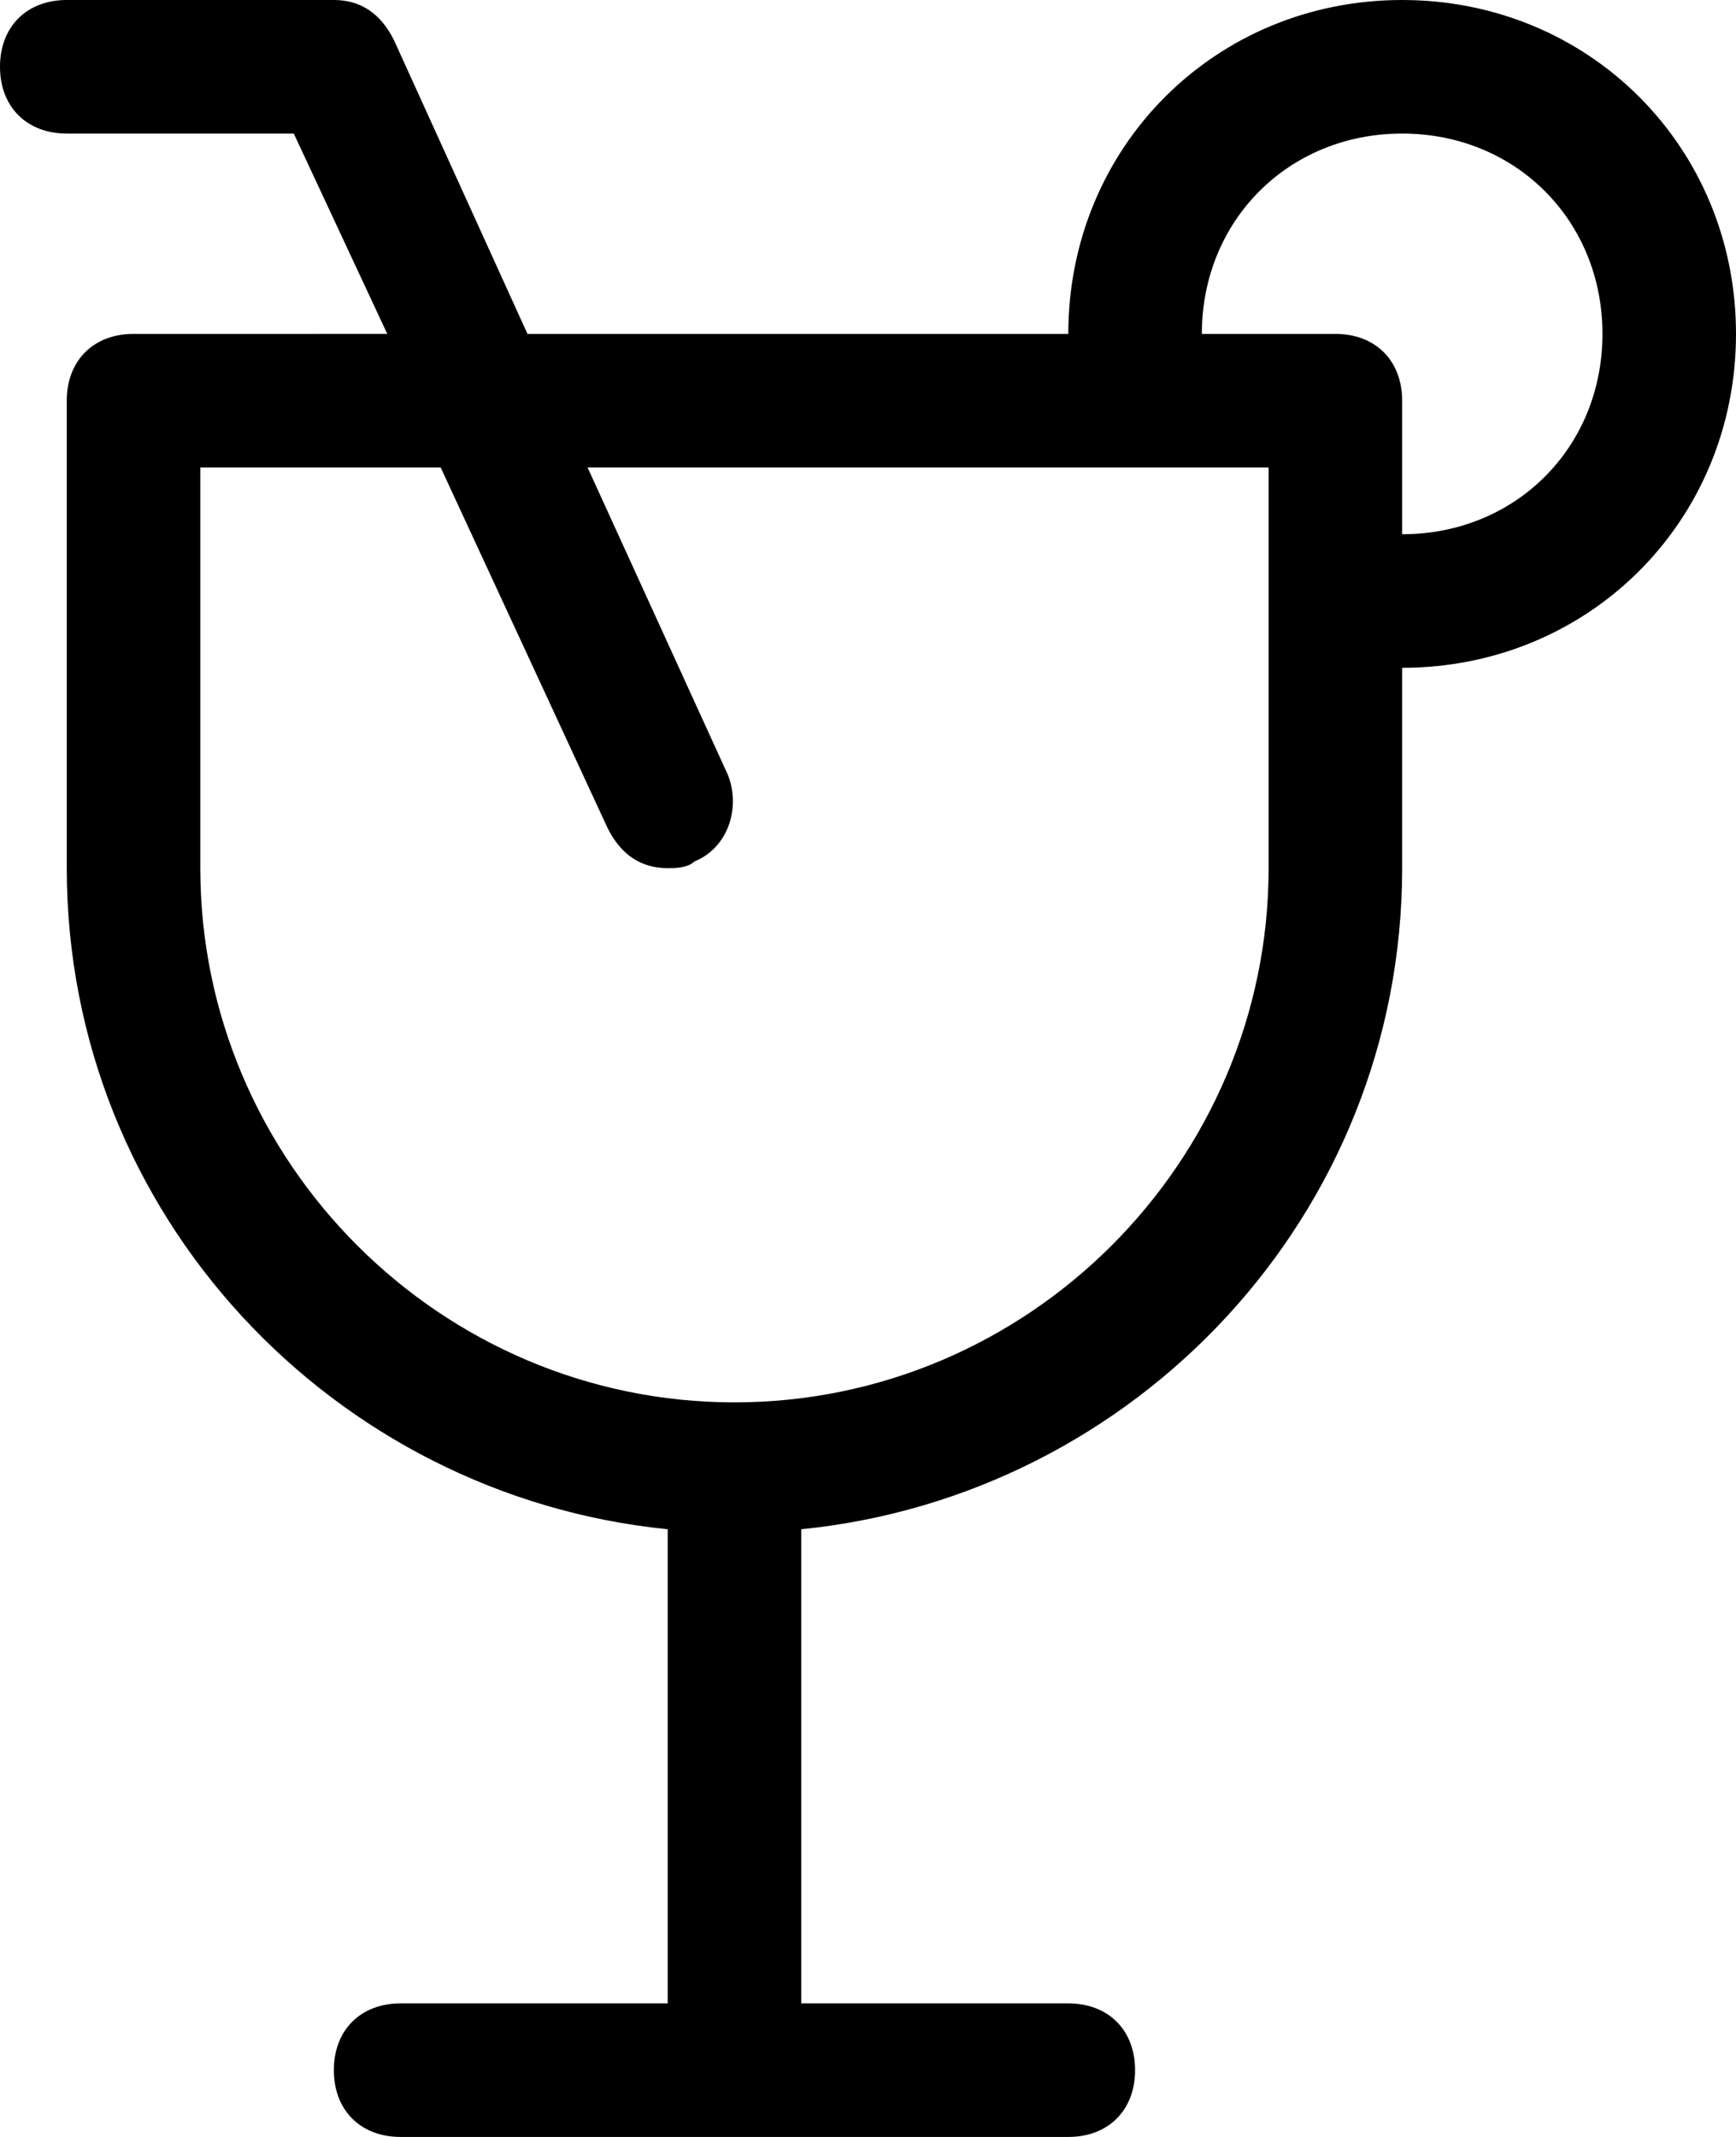 <svg xmlns="http://www.w3.org/2000/svg" viewBox="3 0 26 32"><path d="M24 13v-3c2.8 0 5-2.2 5-5s-2.2-5-5-5-5 2.2-5 5h-8.1L8.9.6C8.7.2 8.4 0 8 0H4c-.6 0-1 .4-1 1s.4 1 1 1h3.4l1.4 3H5c-.6 0-1 .4-1 1v7c0 5.2 4 9.4 9 9.9V30H9c-.6 0-1 .4-1 1s.4 1 1 1h10c.6 0 1-.4 1-1s-.4-1-1-1h-4v-7.1c5-.5 9-4.7 9-9.9zm0-11c1.7 0 3 1.3 3 3s-1.3 3-3 3V6c0-.6-.4-1-1-1h-2c0-1.7 1.3-3 3-3zM6 13V7h3.6l2.5 5.4c.2.4.5.6.9.6.1 0 .3 0 .4-.1.5-.2.7-.8.5-1.3L11.8 7H22v6c0 4.4-3.6 8-8 8s-8-3.6-8-8z"/></svg>